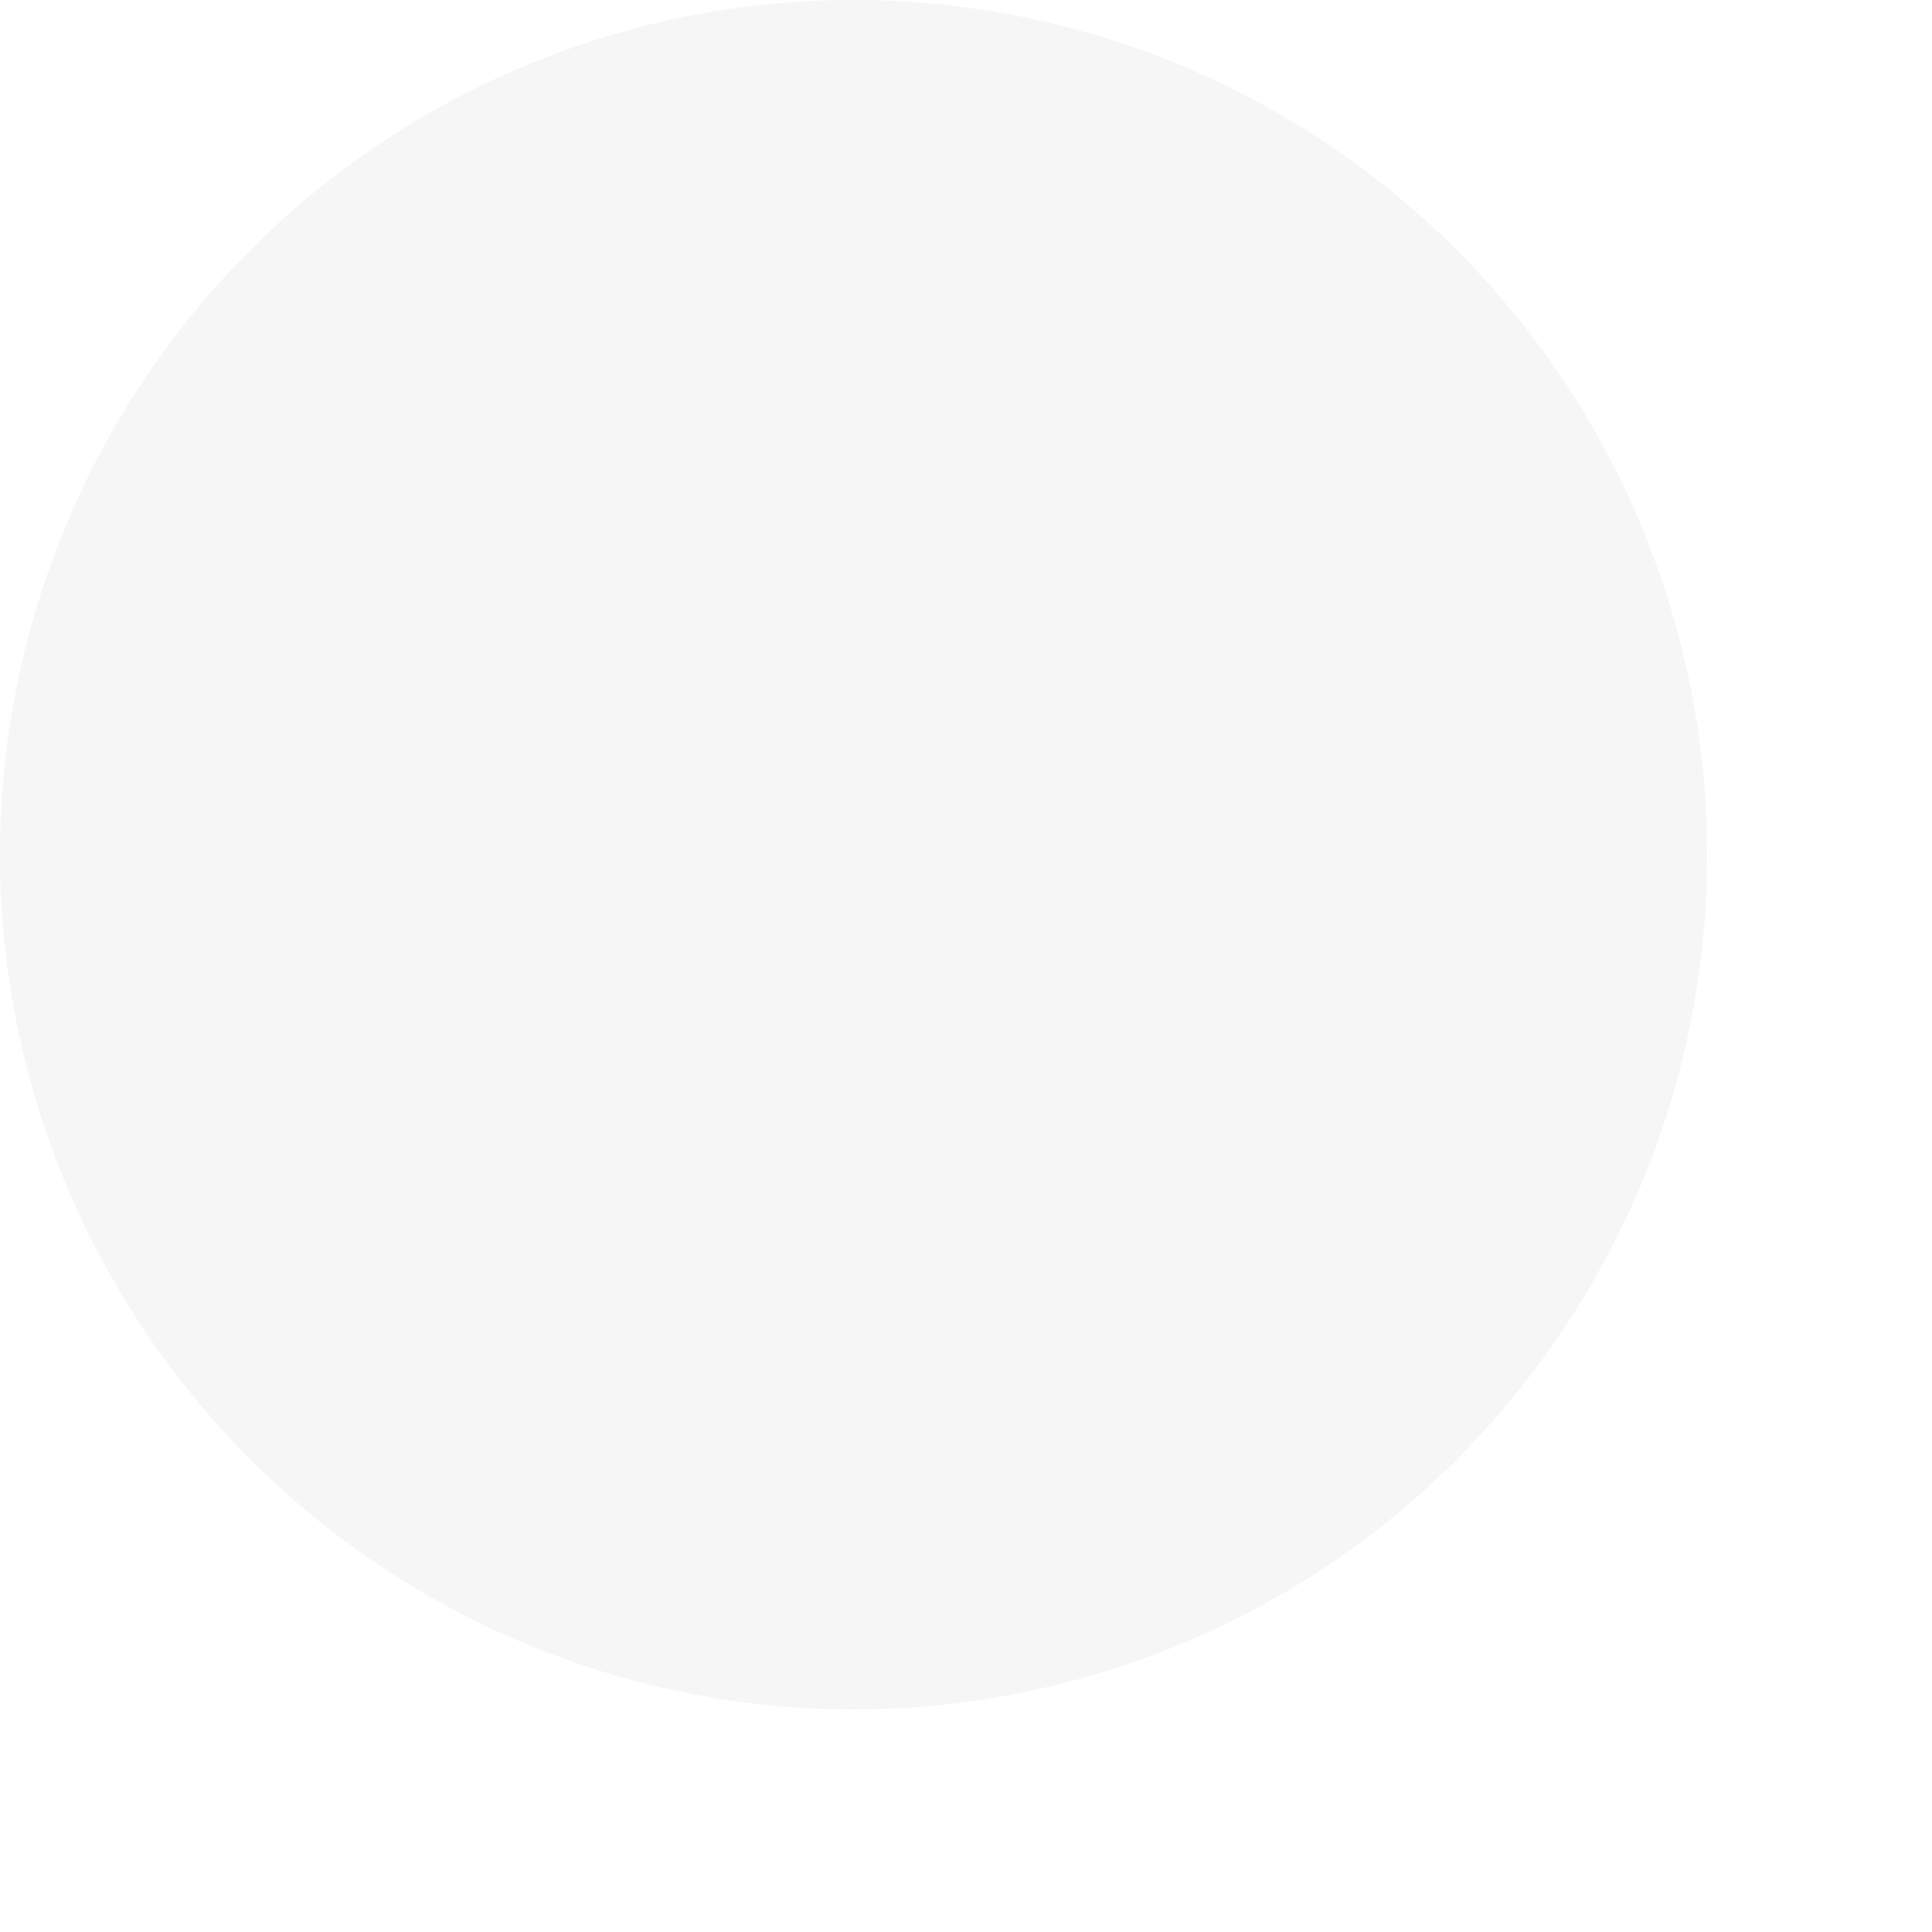 <?xml version="1.0" encoding="utf-8"?>
<svg xmlns="http://www.w3.org/2000/svg" fill="none" height="100%" overflow="visible" preserveAspectRatio="none" style="display: block;" viewBox="0 0 5 5" width="100%">
<path d="M3.075 0.177C3.477 0.349 3.819 0.636 4.058 1.002C4.297 1.368 4.422 1.797 4.418 2.234C4.414 2.672 4.28 3.098 4.033 3.459C3.787 3.821 3.439 4.101 3.034 4.264C2.628 4.427 2.184 4.467 1.756 4.377C1.329 4.287 0.937 4.073 0.631 3.76C0.326 3.448 0.119 3.052 0.038 2.622C-0.043 2.192 0.006 1.747 0.177 1.345C0.29 1.078 0.456 0.836 0.663 0.632C0.87 0.429 1.115 0.268 1.384 0.16C1.653 0.051 1.941 -0.003 2.231 0C2.521 0.003 2.808 0.063 3.075 0.177Z" fill="#E0E0E0" fill-opacity="0.3" id="Vector"/>
</svg>